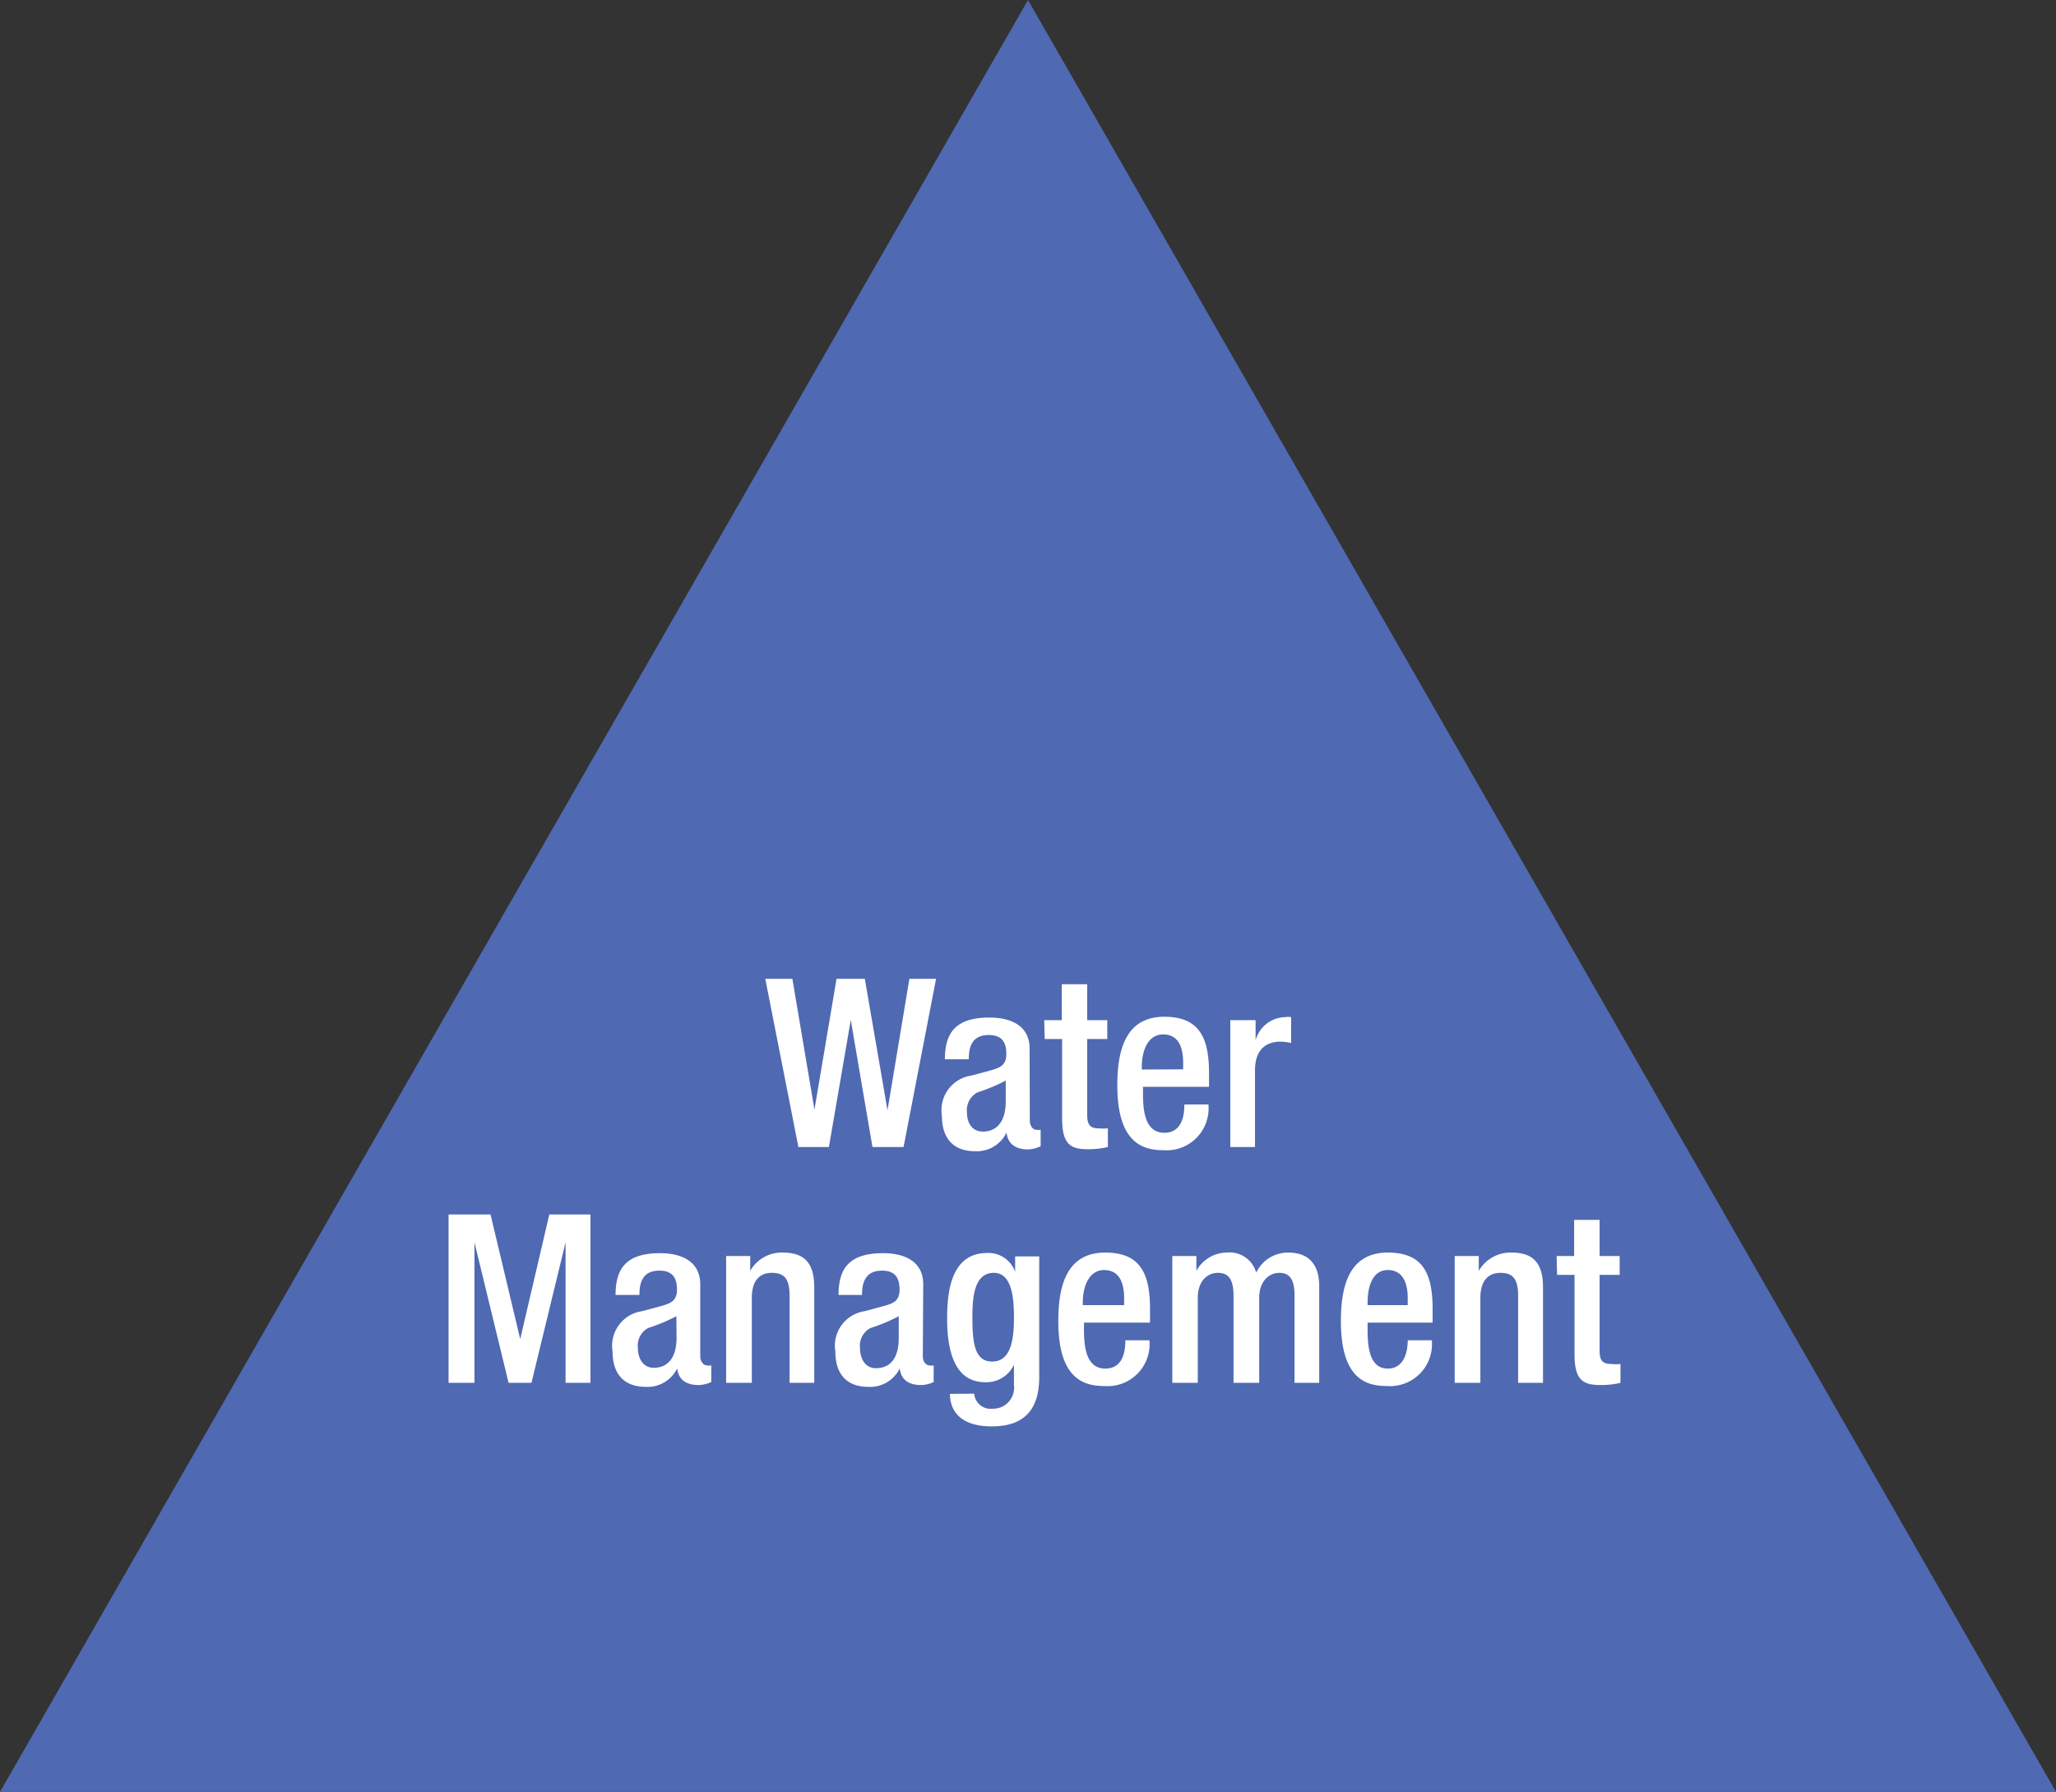 <svg id="Ebene_1" data-name="Ebene 1" xmlns="http://www.w3.org/2000/svg" viewBox="0 0 102.44 89.28"><rect x="0" y="0" width="102.44" height="89.28" fill="#333333" stroke="none"/><defs><style>.cls-1{fill:#4f69b2;}.cls-2{fill:#fff;}</style></defs><title>Water</title><polygon class="cls-1" points="102.44 89.28 51.22 0 0 89.28 102.44 89.28"/><path class="cls-2" d="M42.35,53.62H43.7l1.1,6.52h0l1.1-6.52h1.41l1.13,6.55h0l1.09-6.55h1.33L49.24,62H47.69l-1.08-6.33h0L45.52,62H44Z" transform="translate(-4.22 -4.85)"/><path class="cls-2" d="M55.53,60.69c0,.23.14.45.32.45a.62.62,0,0,0,.22,0v.82a1.57,1.57,0,0,1-.63.16c-.56,0-1-.23-1.07-.84h0a1.64,1.64,0,0,1-1.57.93c-1,0-1.65-.56-1.65-1.77a1.74,1.74,0,0,1,1.47-2l1-.27c.45-.13.74-.26.74-.81s-.2-.94-.87-.94c-.85,0-1,.6-1,1.21H51.3c0-1.34.55-2.08,2.22-2.08,1.11,0,2,.43,2,1.55Zm-1.2-2a8.74,8.74,0,0,1-1.41.59,1,1,0,0,0-.52,1c0,.53.26.95.79.95.76,0,1.14-.58,1.14-1.5Z" transform="translate(-4.22 -4.85)"/><path class="cls-2" d="M56.25,55.68h.87V53.89h1.27v1.79h1v.94h-1V60.4c0,.49.14.67.57.67a2.61,2.61,0,0,0,.46,0V62a4.18,4.18,0,0,1-1,.11c-.86,0-1.28-.24-1.28-1.53V56.62h-.87Z" transform="translate(-4.22 -4.85)"/><path class="cls-2" d="M61.17,59v.36c0,.85.11,1.93,1.06,1.93s1-1,1-1.41h1.2a2.09,2.09,0,0,1-2.22,2.28c-1,0-2.32-.31-2.32-3.23,0-1.66.36-3.42,2.34-3.42,1.76,0,2.23,1.06,2.23,2.82V59Zm2-.87V57.8c0-.8-.25-1.41-1-1.41s-1.06.8-1.06,1.62v.13Z" transform="translate(-4.22 -4.85)"/><path class="cls-2" d="M65.52,55.68h1.26v1h0a1.56,1.56,0,0,1,1.47-1.15.78.78,0,0,1,.3,0v1.29a2.51,2.51,0,0,0-.53-.07c-.57,0-1.27.26-1.27,1.43V62H65.52Z" transform="translate(-4.22 -4.85)"/><path class="cls-2" d="M26.57,65.36h2.09l1.48,6.21h0l1.45-6.21h2.05v8.39H32.4v-7h0l-1.7,7H29.56l-1.7-7h0v7H26.57Z" transform="translate(-4.22 -4.85)"/><path class="cls-2" d="M39.11,72.43c0,.24.15.45.33.45a.46.46,0,0,0,.22,0v.83a1.58,1.58,0,0,1-.63.15c-.56,0-1-.22-1.07-.83h0a1.64,1.64,0,0,1-1.57.92c-1,0-1.65-.56-1.65-1.77a1.74,1.74,0,0,1,1.47-2l1-.27c.45-.13.74-.26.74-.81s-.2-.94-.87-.94c-.85,0-1,.6-1,1.21H34.89c0-1.34.55-2.08,2.22-2.08,1.11,0,2,.44,2,1.55Zm-1.19-2a8.74,8.74,0,0,1-1.41.59A1,1,0,0,0,36,72c0,.53.26,1,.79,1,.76,0,1.14-.57,1.14-1.5Z" transform="translate(-4.22 -4.85)"/><path class="cls-2" d="M40.4,67.43h1.2v.74h0a1.8,1.8,0,0,1,1.62-.91c1,0,1.57.44,1.57,1.72v4.77H43.56V69.41c0-.82-.24-1.14-.88-1.14s-1,.42-1,1.24v4.24H40.4Z" transform="translate(-4.22 -4.85)"/><path class="cls-2" d="M50.2,72.43c0,.24.14.45.33.45a.44.44,0,0,0,.21,0v.83a1.53,1.53,0,0,1-.62.15c-.57,0-1-.22-1.07-.83h0a1.64,1.64,0,0,1-1.57.92c-1,0-1.64-.56-1.64-1.77a1.74,1.74,0,0,1,1.46-2l1-.27c.46-.13.74-.26.74-.81s-.2-.94-.87-.94c-.84,0-1,.6-1,1.21H46c0-1.34.55-2.08,2.22-2.08,1.12,0,2,.44,2,1.55Zm-1.2-2a8.38,8.38,0,0,1-1.41.59,1,1,0,0,0-.52,1c0,.53.26,1,.79,1,.77,0,1.14-.57,1.14-1.5Z" transform="translate(-4.22 -4.85)"/><path class="cls-2" d="M52.76,74.29a.82.82,0,0,0,.91.75,1.05,1.05,0,0,0,1.07-1.19v-1h0a1.52,1.52,0,0,1-1.43.87c-1.48,0-1.9-1.46-1.9-3.18,0-1.39.22-3.26,2-3.26a1.41,1.41,0,0,1,1.39.94h0v-.77H56v6c0,1.54-.66,2.47-2.36,2.47-1.88,0-2.09-1.1-2.09-1.62Zm.89-1.6c1,0,1.09-1.24,1.09-2.24s-.13-2.18-1-2.18-1.07.94-1.07,2.12S52.71,72.69,53.65,72.69Z" transform="translate(-4.22 -4.85)"/><path class="cls-2" d="M58.23,70.75v.37c0,.84.11,1.92,1.06,1.92s1-1,1-1.41h1.2a2.09,2.09,0,0,1-2.22,2.28c-1,0-2.32-.3-2.32-3.23,0-1.65.35-3.42,2.34-3.42,1.76,0,2.23,1.06,2.23,2.82v.67Zm2-.87v-.34c0-.8-.26-1.41-1-1.41s-1.06.8-1.06,1.62v.13Z" transform="translate(-4.22 -4.85)"/><path class="cls-2" d="M62.63,67.43h1.2v.74h0a1.74,1.74,0,0,1,1.51-.91,1.37,1.37,0,0,1,1.47,1,1.75,1.75,0,0,1,1.6-1c.89,0,1.54.46,1.54,1.68v4.81H68.72V69.41c0-.82-.25-1.14-.76-1.14s-1,.42-1,1.24v4.24H65.68V69.41c0-.82-.25-1.14-.78-1.14s-1,.42-1,1.24v4.24H62.63Z" transform="translate(-4.22 -4.85)"/><path class="cls-2" d="M72.36,70.75v.37c0,.84.1,1.92,1,1.92s1-1,1-1.41h1.2a2.09,2.09,0,0,1-2.22,2.28c-1,0-2.31-.3-2.31-3.23,0-1.65.35-3.42,2.34-3.42,1.76,0,2.23,1.06,2.23,2.82v.67Zm2-.87v-.34c0-.8-.26-1.41-1-1.41s-1,.8-1,1.62v.13Z" transform="translate(-4.22 -4.85)"/><path class="cls-2" d="M76.7,67.43h1.2v.74h0a1.82,1.82,0,0,1,1.63-.91c1,0,1.57.44,1.57,1.72v4.77H79.86V69.41c0-.82-.25-1.14-.88-1.14s-1,.42-1,1.24v4.24H76.7Z" transform="translate(-4.22 -4.85)"/><path class="cls-2" d="M81.78,67.43h.87v-1.8h1.27v1.8h1v.94h-1v3.77c0,.49.14.67.58.67a2,2,0,0,0,.46,0v.94a4.24,4.24,0,0,1-1,.11c-.86,0-1.29-.24-1.29-1.53V68.37h-.87Z" transform="translate(-4.22 -4.85)"/></svg>